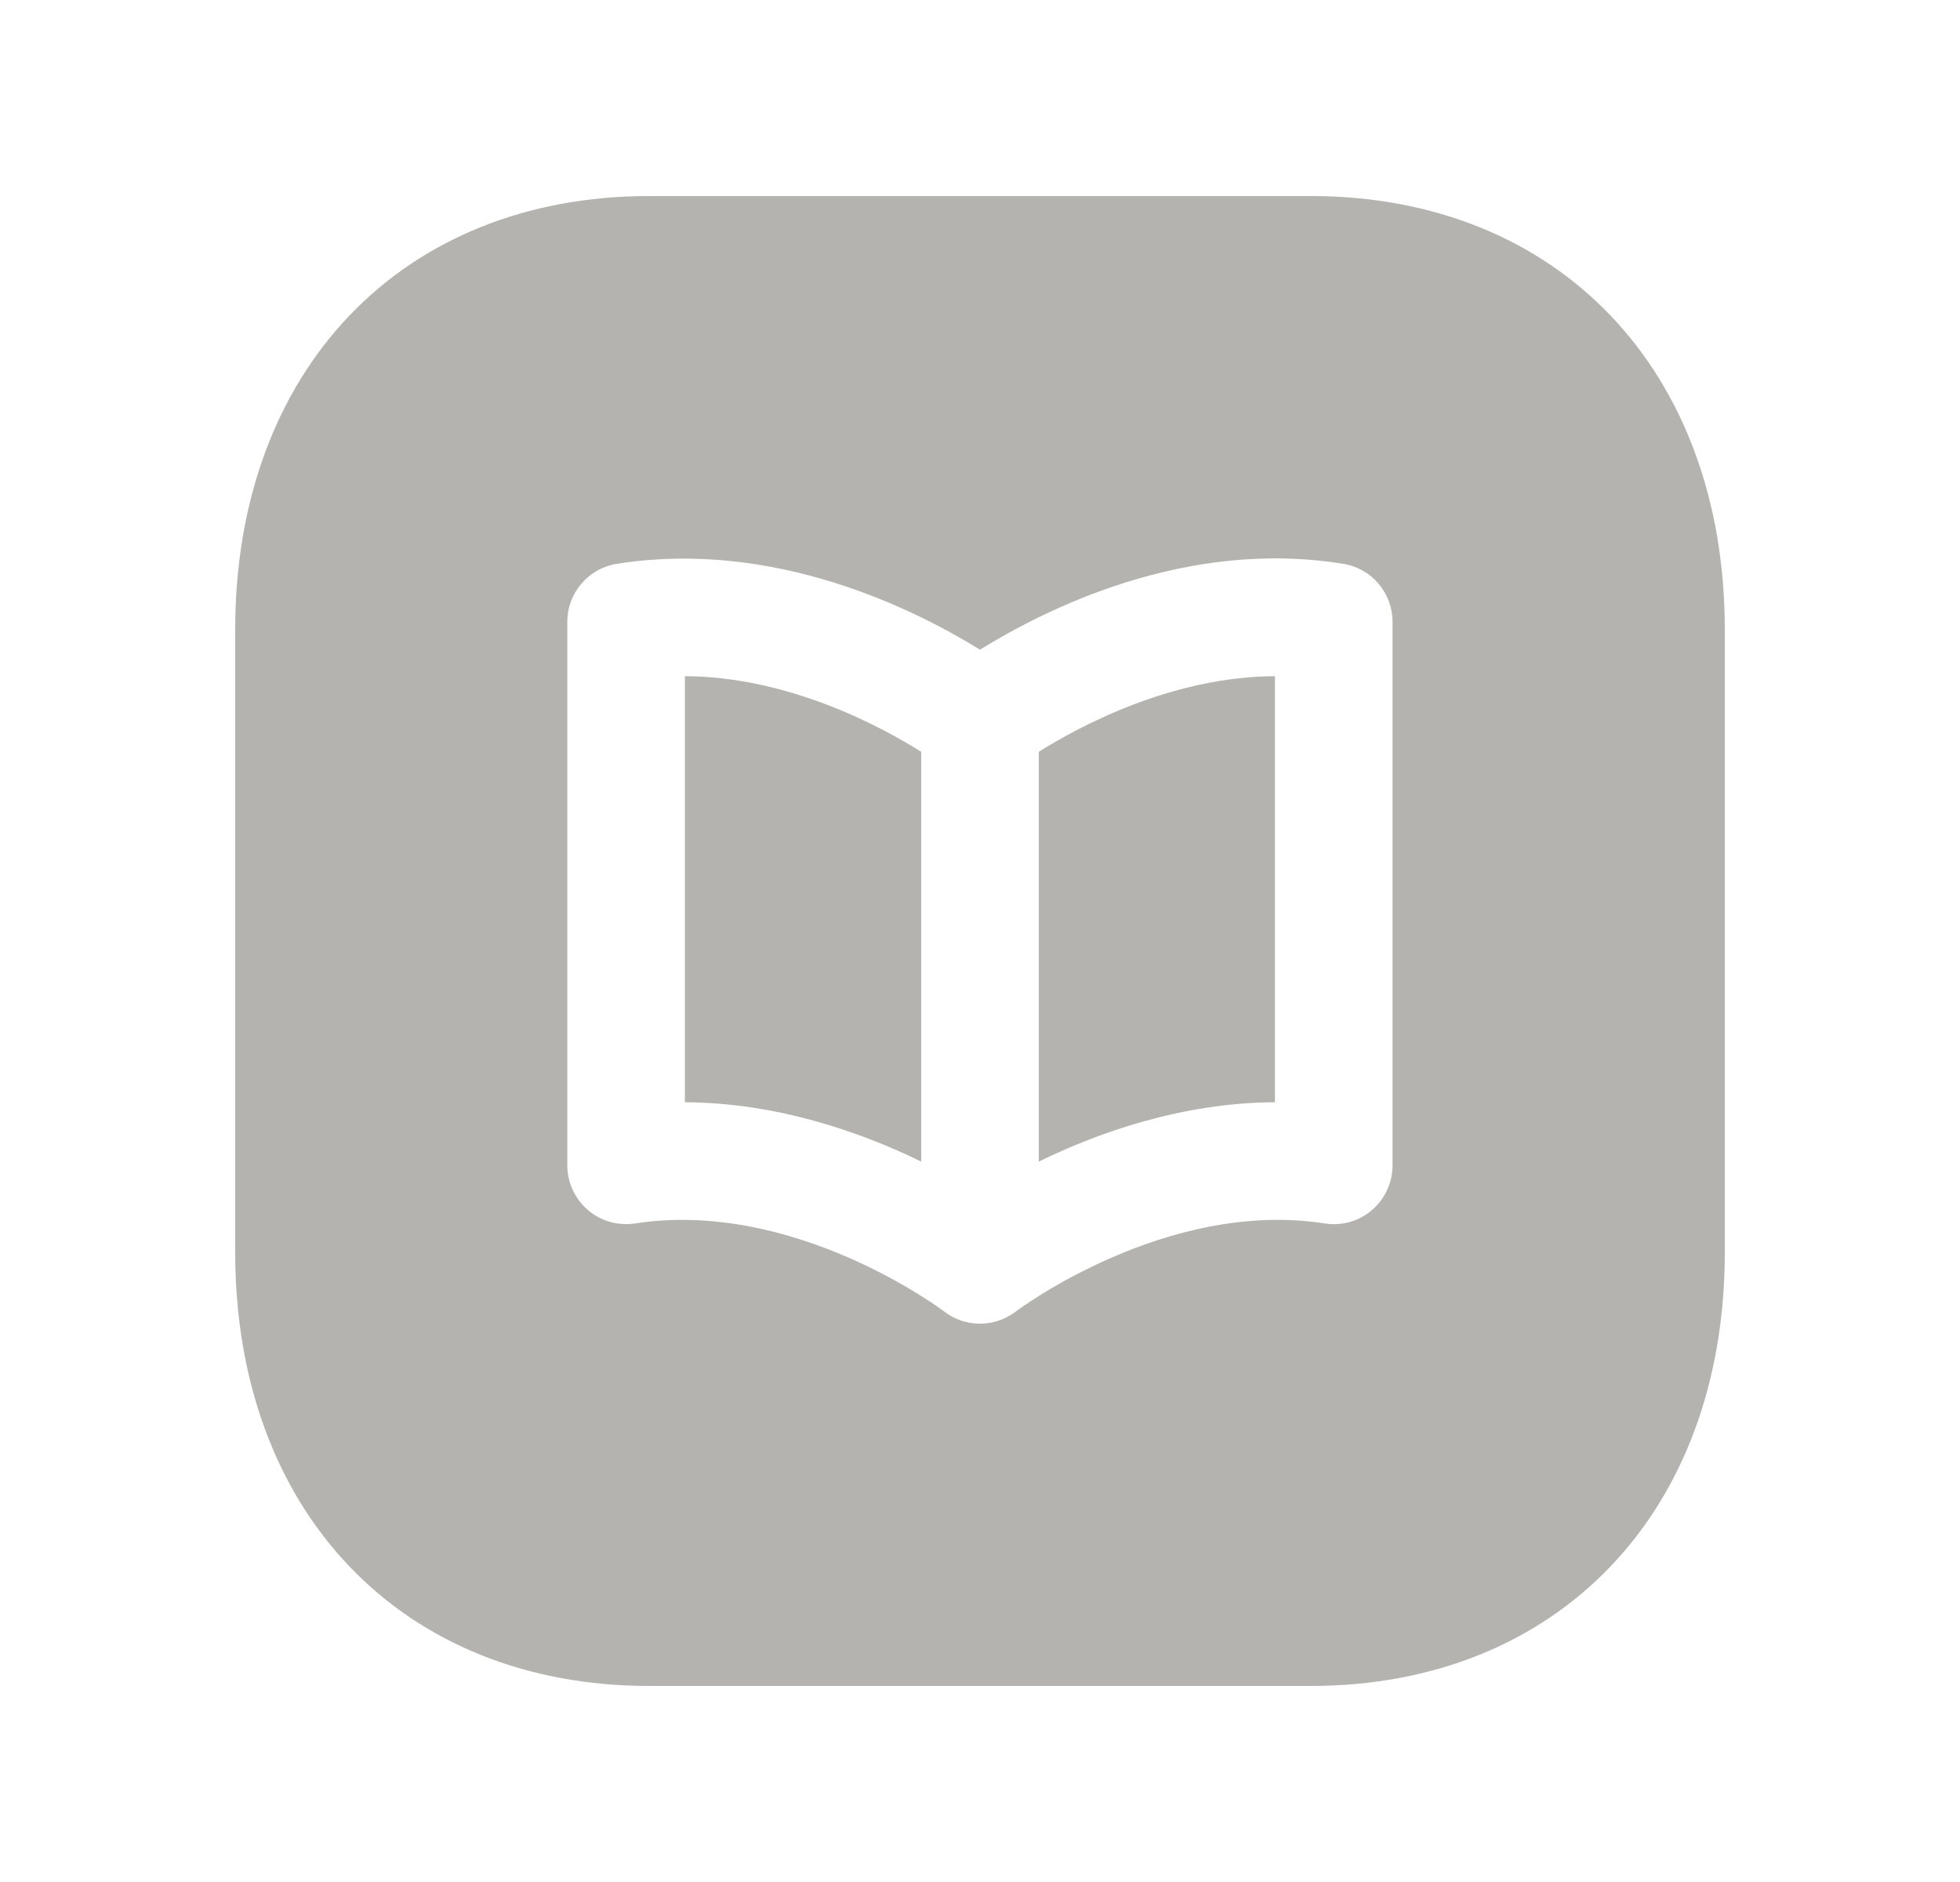 <svg width="25" height="24" viewBox="0 0 25 24" fill="none" xmlns="http://www.w3.org/2000/svg">
<g opacity="0.6">
<path d="M11.75 14.813V9.587C11.224 9.257 10.051 8.629 8.736 8.623V14.056C9.921 14.063 10.986 14.44 11.75 14.813Z" fill="#82807C"/>
<path d="M13.25 14.813V9.587C13.776 9.257 14.948 8.629 16.262 8.623V14.056C15.078 14.063 14.014 14.44 13.25 14.813Z" fill="#82807C"/>
<path fill-rule="evenodd" clip-rule="evenodd" d="M8.282 21.5H16.716C19.876 21.5 22 19.277 22 15.97V8.03C22 4.723 19.877 2.5 16.717 2.5H8.282C5.123 2.5 3 4.723 3 8.03V15.97C3 19.277 5.123 21.5 8.282 21.5ZM12.917 16.753C12.931 16.744 12.944 16.735 12.957 16.725C12.975 16.71 14.873 15.286 16.897 15.602C17.12 15.636 17.335 15.573 17.501 15.43C17.667 15.287 17.762 15.079 17.762 14.861V7.93C17.762 7.561 17.495 7.247 17.131 7.19C15.118 6.862 13.316 7.779 12.5 8.285C11.683 7.78 9.884 6.87 7.868 7.19C7.505 7.247 7.236 7.561 7.236 7.93V14.861C7.236 15.079 7.332 15.287 7.498 15.43C7.664 15.573 7.88 15.634 8.101 15.602C10.117 15.29 11.989 16.684 12.042 16.724L12.043 16.725L12.045 16.726C12.171 16.823 12.329 16.88 12.5 16.88C12.654 16.88 12.798 16.833 12.917 16.753Z" fill="#82807C"/>
</g>
</svg>
